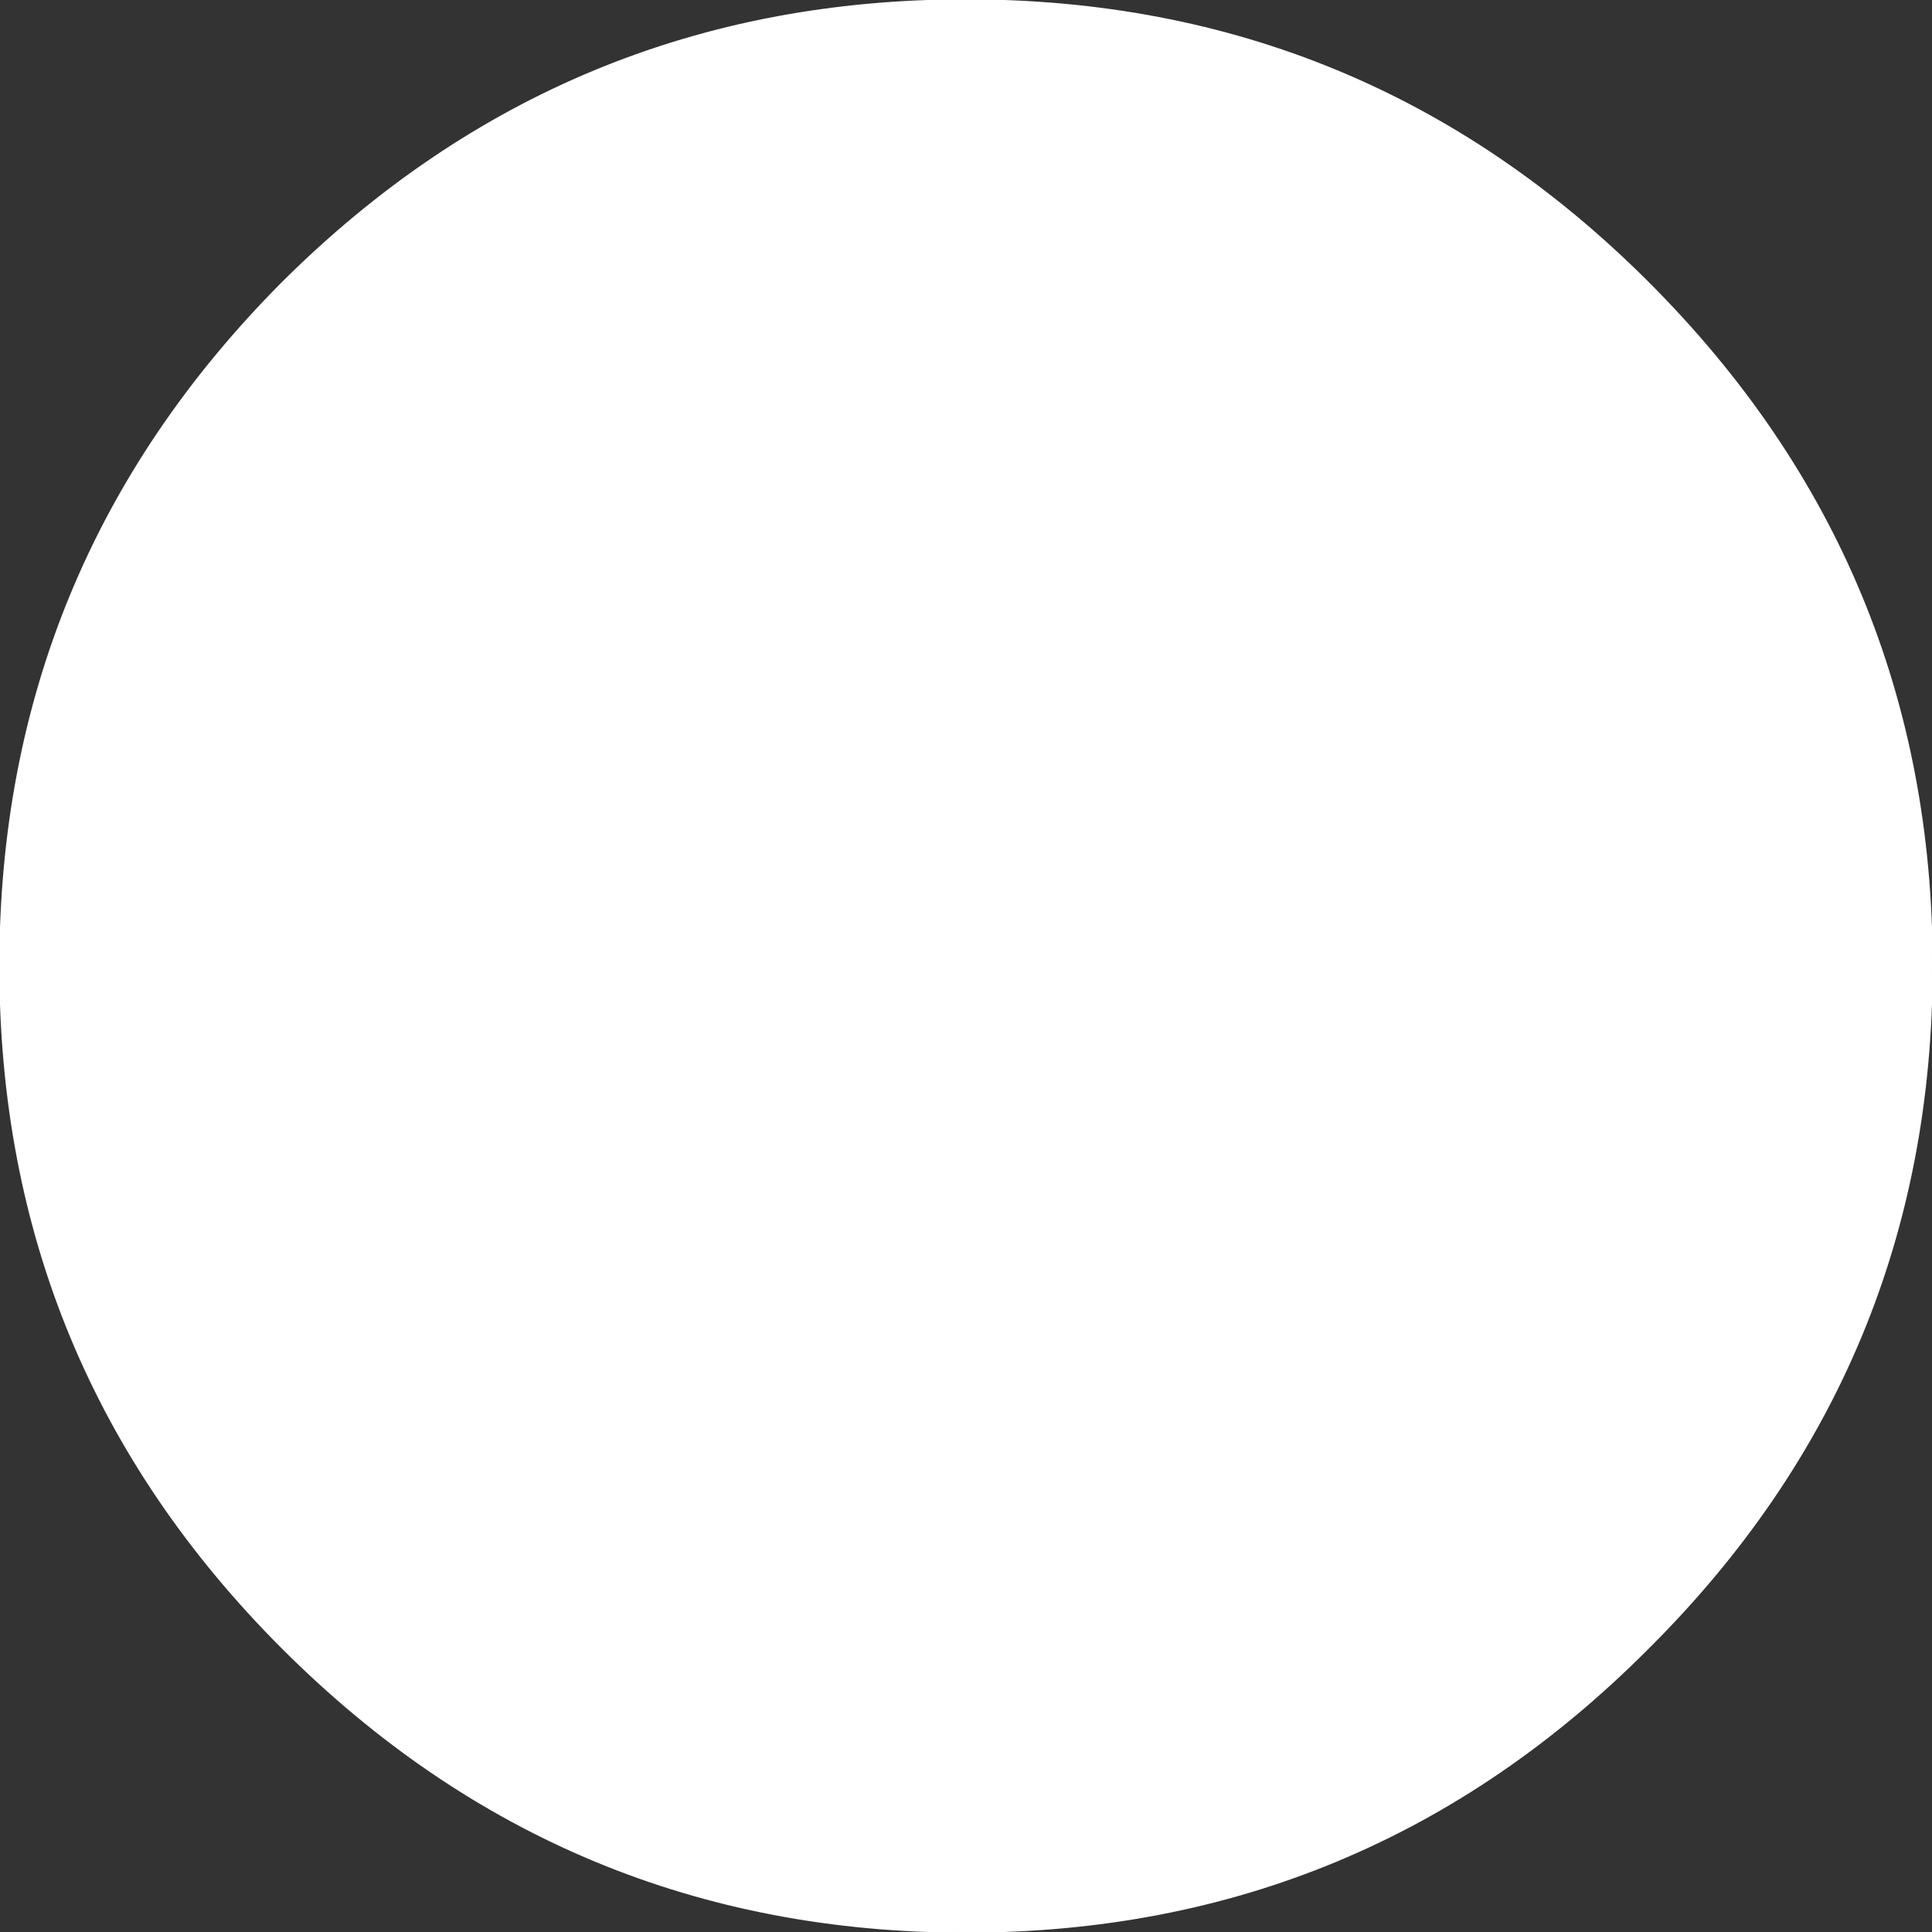 <?xml version="1.0" encoding="UTF-8" standalone="no"?>
<svg xmlns:xlink="http://www.w3.org/1999/xlink" height="72.5px" width="72.5px" xmlns="http://www.w3.org/2000/svg">
  <rect width="100%" height="100%" fill="#333333" stroke="none"/>
  <g transform="matrix(1.0, 0.0, 0.0, 1.0, 36.0, 35.0)">
    <path d="M25.85 -24.4 Q36.5 -13.75 36.5 1.25 36.5 16.25 25.85 26.85 15.25 37.5 0.25 37.5 -14.75 37.5 -25.4 26.85 -36.0 16.25 -36.0 1.25 -36.0 -13.75 -25.4 -24.4 -14.75 -35.0 0.25 -35.0 15.25 -35.0 25.85 -24.4" fill="#ffffff" fill-rule="evenodd" stroke="none"/>
    <path d="M25.85 -24.4 Q36.5 -13.75 36.5 1.25 36.5 16.25 25.85 26.85 15.25 37.5 0.25 37.5 -14.75 37.5 -25.4 26.85 -36.0 16.25 -36.0 1.25 -36.0 -13.75 -25.4 -24.4 -14.75 -35.0 0.25 -35.0 15.25 -35.0 25.85 -24.4 Z" fill="none" stroke="#ffffff" stroke-linecap="round" stroke-linejoin="round" stroke-width="0.05"/>
  </g>
</svg>
